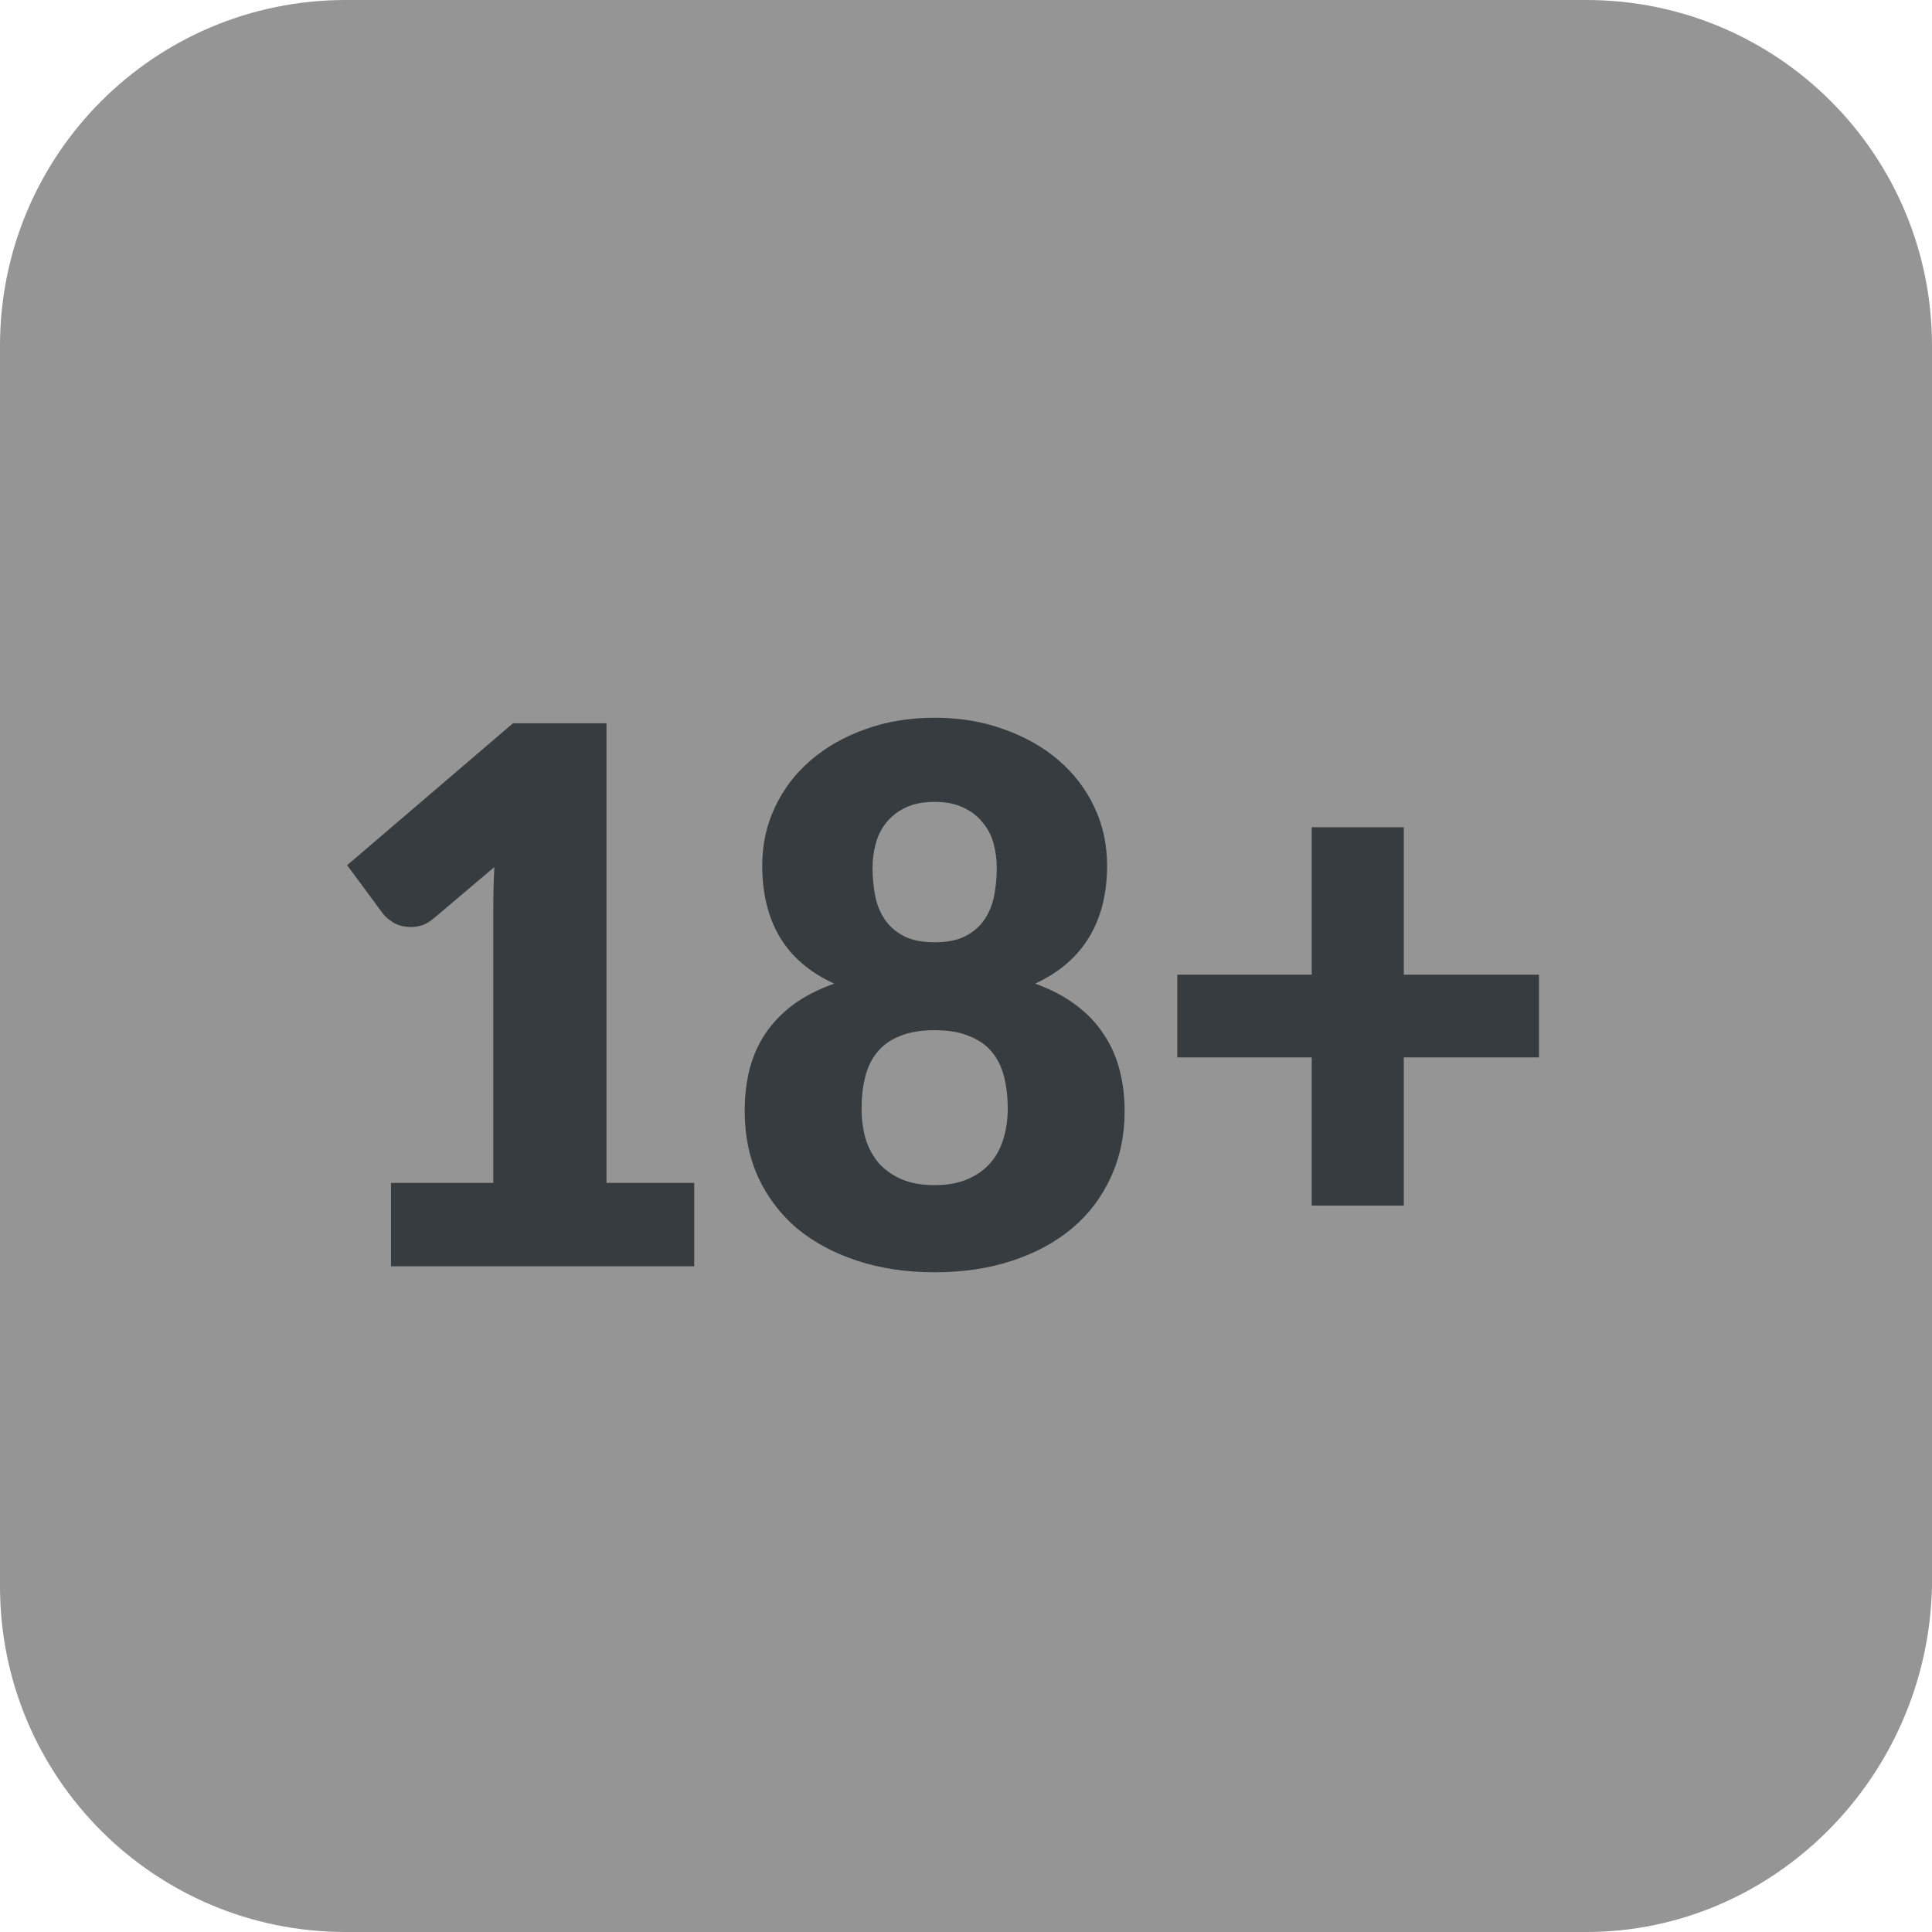 <svg width="40" height="40" viewBox="0 0 40 40" fill="none" xmlns="http://www.w3.org/2000/svg">
<path d="M32.842 40H7.158C3.2 40 0 36.8 0 32.842V7.158C0 3.2 3.2 0 7.158 0H32.842C36.8 0 40 3.2 40 7.158V32.842C39.916 36.8 36.716 40 32.842 40Z" fill="#959595"/>
<path d="M8.095 24.491H10.213V18.823C10.213 18.546 10.22 18.255 10.235 17.952L8.987 19.008C8.907 19.075 8.826 19.124 8.745 19.155C8.665 19.18 8.586 19.193 8.511 19.193C8.38 19.193 8.261 19.165 8.155 19.108C8.054 19.047 7.979 18.982 7.928 18.916L7.187 17.913L10.621 14.975H12.557V24.491H14.373V26.218H8.095V24.491Z" fill="#363C3F"/>
<path d="M19.351 26.341C18.766 26.341 18.232 26.262 17.747 26.102C17.263 25.943 16.847 25.719 16.499 25.432C16.157 25.139 15.889 24.786 15.698 24.375C15.511 23.964 15.418 23.506 15.418 23.003C15.418 22.699 15.451 22.414 15.516 22.147C15.587 21.874 15.695 21.627 15.841 21.406C15.993 21.18 16.184 20.98 16.416 20.805C16.653 20.63 16.938 20.483 17.271 20.365C16.767 20.134 16.391 19.813 16.144 19.401C15.902 18.99 15.781 18.497 15.781 17.921C15.781 17.484 15.869 17.08 16.046 16.71C16.222 16.335 16.469 16.011 16.787 15.739C17.105 15.466 17.48 15.253 17.914 15.098C18.353 14.939 18.832 14.86 19.351 14.86C19.87 14.86 20.347 14.939 20.781 15.098C21.219 15.253 21.598 15.466 21.915 15.739C22.233 16.011 22.48 16.335 22.657 16.71C22.833 17.08 22.921 17.484 22.921 17.921C22.921 18.497 22.798 18.99 22.551 19.401C22.303 19.813 21.93 20.134 21.431 20.365C21.759 20.483 22.039 20.63 22.271 20.805C22.508 20.98 22.699 21.18 22.846 21.406C22.997 21.627 23.108 21.874 23.178 22.147C23.249 22.414 23.284 22.699 23.284 23.003C23.284 23.506 23.189 23.964 22.997 24.375C22.81 24.786 22.543 25.139 22.195 25.432C21.852 25.719 21.439 25.943 20.955 26.102C20.471 26.262 19.936 26.341 19.351 26.341ZM19.351 24.537C19.613 24.537 19.84 24.496 20.032 24.414C20.223 24.331 20.38 24.221 20.501 24.082C20.627 23.938 20.718 23.771 20.773 23.581C20.834 23.386 20.864 23.177 20.864 22.956C20.864 22.715 20.839 22.494 20.788 22.293C20.738 22.093 20.655 21.923 20.539 21.784C20.423 21.64 20.266 21.53 20.07 21.453C19.878 21.37 19.639 21.329 19.351 21.329C19.064 21.329 18.822 21.37 18.625 21.453C18.433 21.53 18.279 21.64 18.163 21.784C18.047 21.923 17.964 22.093 17.914 22.293C17.863 22.494 17.838 22.715 17.838 22.956C17.838 23.177 17.866 23.386 17.922 23.581C17.982 23.771 18.073 23.938 18.194 24.082C18.32 24.221 18.476 24.331 18.663 24.414C18.854 24.496 19.084 24.537 19.351 24.537ZM19.351 19.509C19.613 19.509 19.828 19.466 19.994 19.378C20.16 19.291 20.291 19.175 20.387 19.031C20.483 18.887 20.549 18.723 20.584 18.538C20.619 18.353 20.637 18.163 20.637 17.967C20.637 17.792 20.614 17.623 20.569 17.458C20.523 17.294 20.448 17.15 20.342 17.026C20.241 16.898 20.107 16.795 19.941 16.718C19.78 16.641 19.583 16.602 19.351 16.602C19.114 16.602 18.915 16.641 18.753 16.718C18.592 16.795 18.459 16.898 18.353 17.026C18.252 17.15 18.179 17.294 18.133 17.458C18.088 17.623 18.065 17.792 18.065 17.967C18.065 18.163 18.083 18.353 18.118 18.538C18.153 18.723 18.219 18.887 18.315 19.031C18.411 19.175 18.542 19.291 18.708 19.378C18.875 19.466 19.089 19.509 19.351 19.509Z" fill="#363C3F"/>
<path d="M29.064 17.127V20.18H31.863V21.892H29.064V24.961H27.158V21.892H24.375V20.18H27.158V17.127H29.064Z" fill="#363C3F"/>
</svg>
